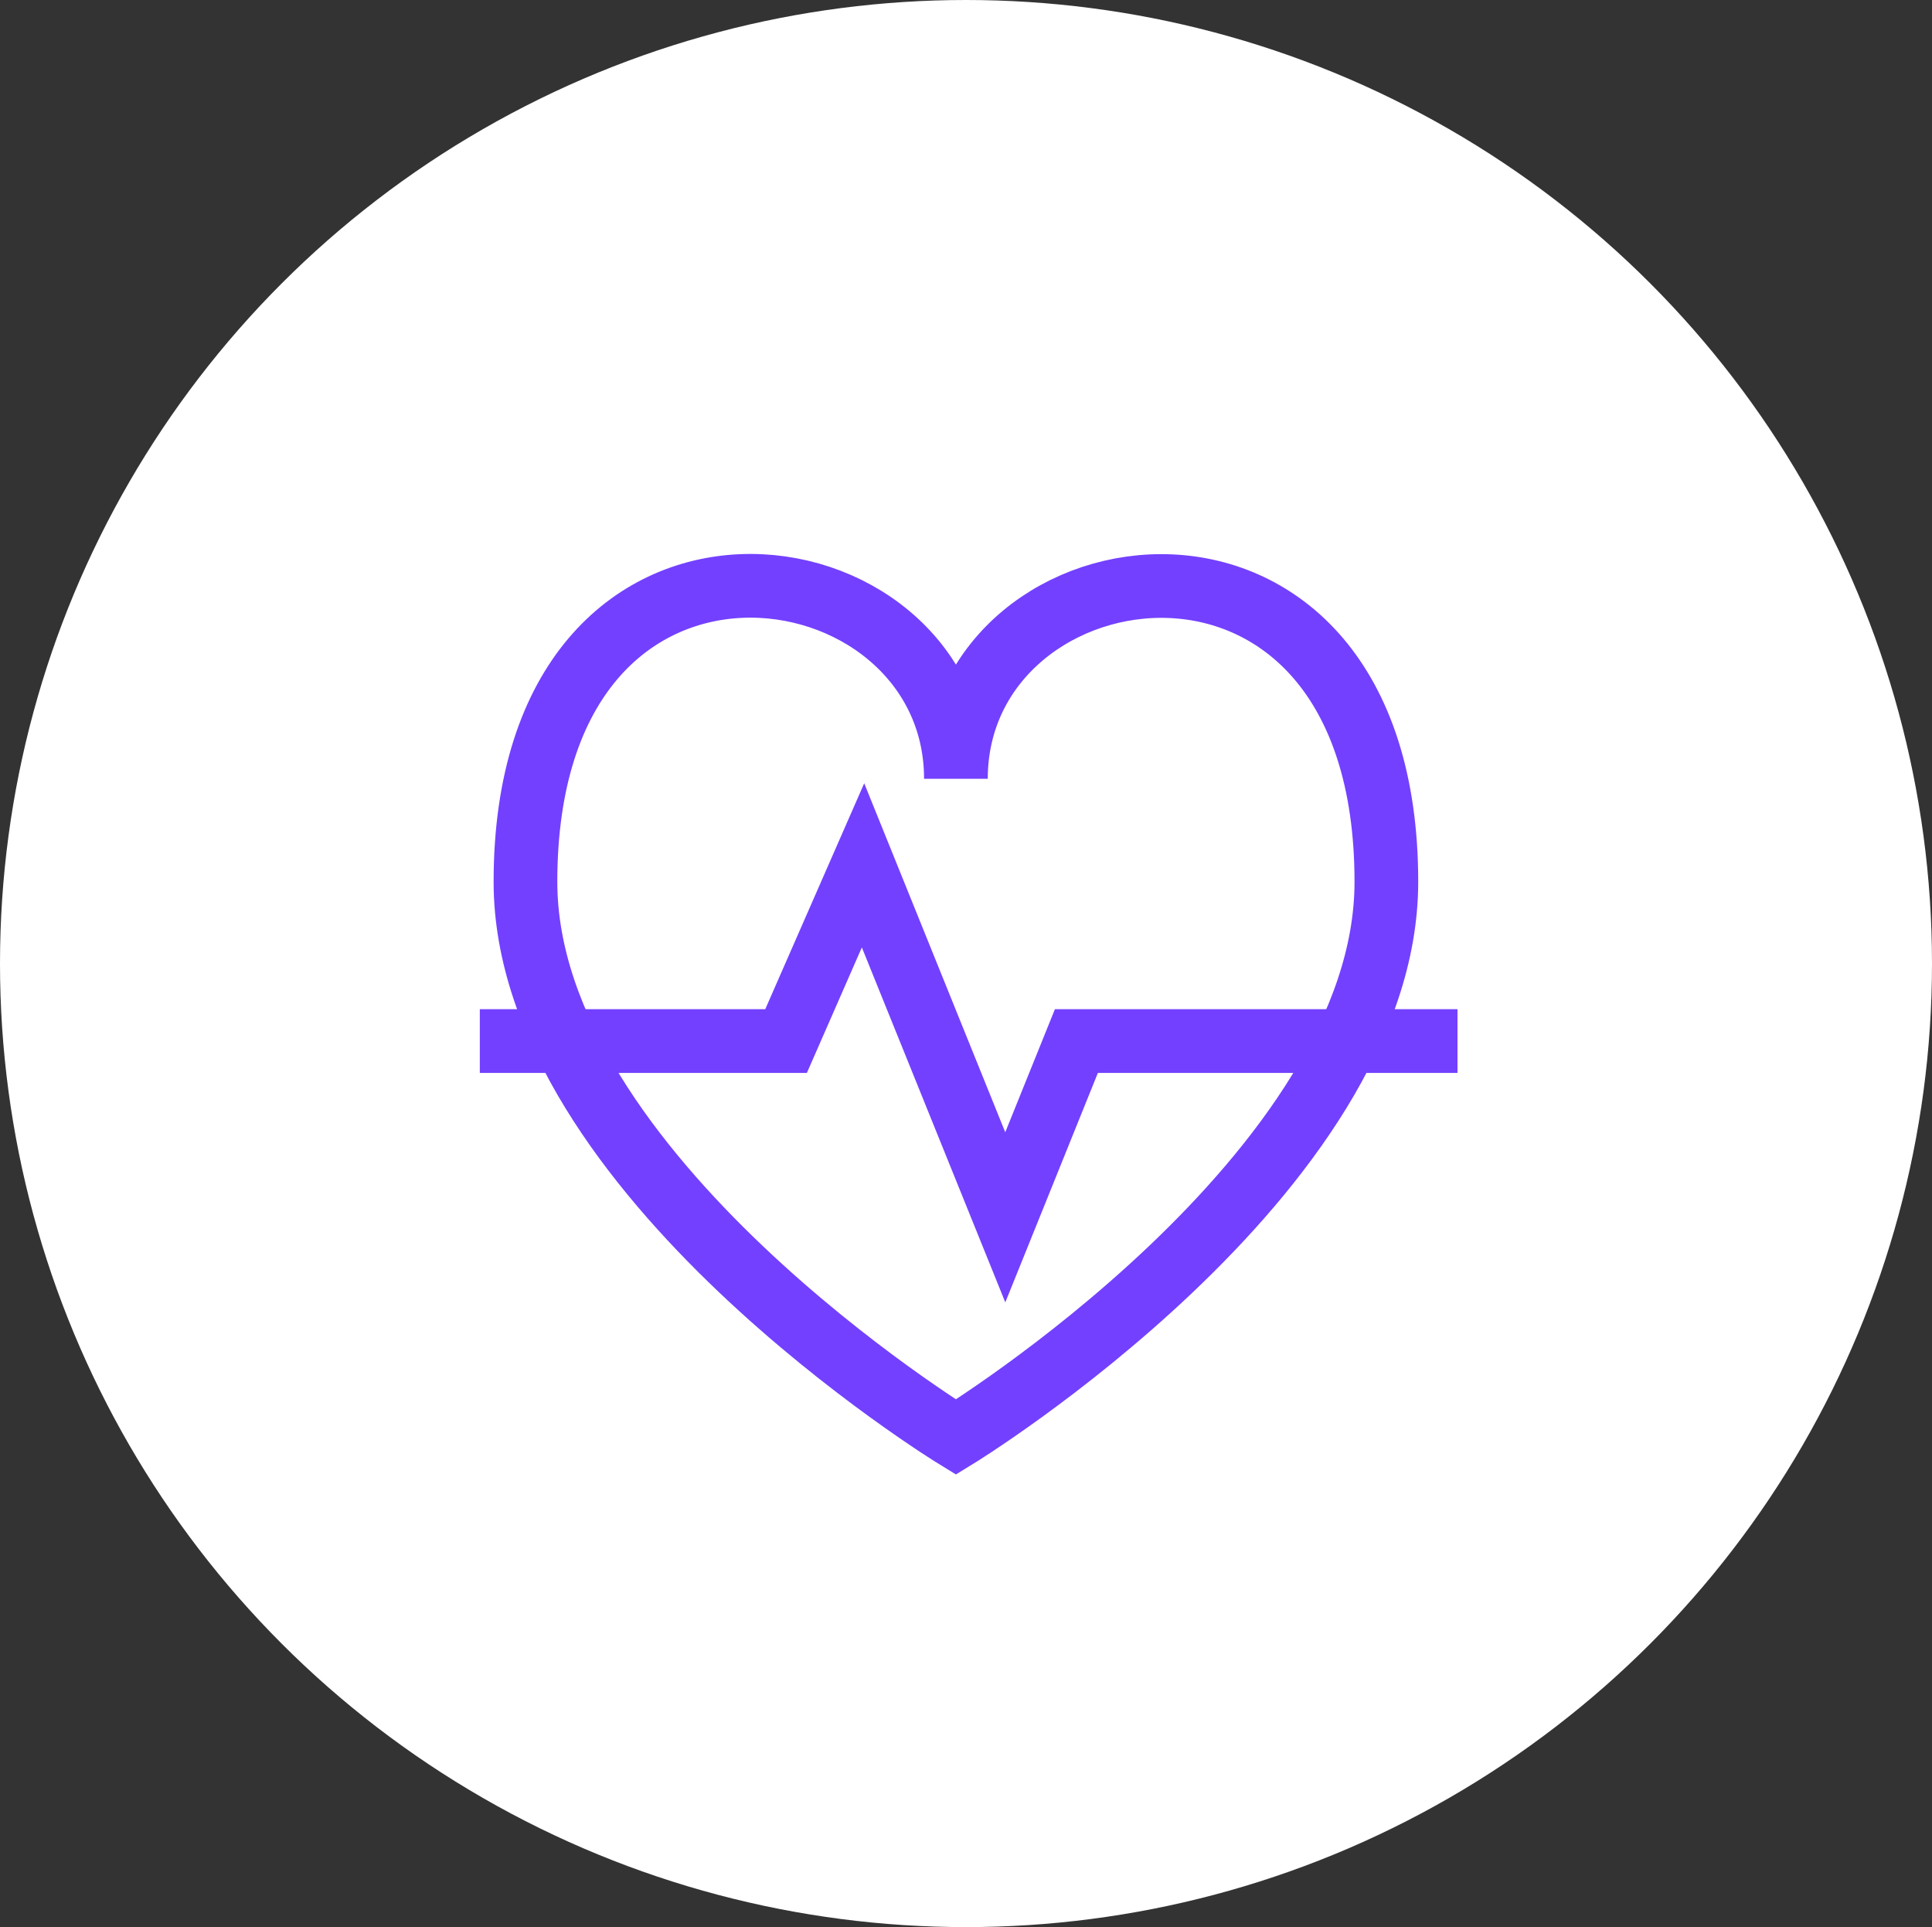 <?xml version="1.0" encoding="UTF-8"?> <!-- Generator: Adobe Illustrator 24.2.1, SVG Export Plug-In . SVG Version: 6.00 Build 0) --> <svg xmlns="http://www.w3.org/2000/svg" xmlns:xlink="http://www.w3.org/1999/xlink" id="Layer_1" x="0px" y="0px" viewBox="0 0 364 363" style="enable-background:new 0 0 364 363;" xml:space="preserve"><rect x="0" y="0" width="364" height="363" fill="#333333" stroke="none"/> <style type="text/css"> .st0{fill:#FFFFFF;} .st1{fill:none;stroke:#7340FF;stroke-width:12;stroke-miterlimit:10;} </style> <g> <ellipse class="st0" cx="182" cy="181.5" rx="182" ry="181.5"></ellipse> </g> <g> <path class="st1" d="M180.1,270.7c0,0-81.1-49.6-81.1-104.6c0-77.1,81.1-65,81.1-19.4c0-45.6,81.1-57.6,81.1,19.4 C261.2,221.1,180.1,270.7,180.1,270.7z"></path> <polyline class="st1" points="90.4,196.1 148.1,196.1 162.6,163 189.4,229.3 202.8,196.1 274.6,196.1 "></polyline> </g> </svg> 